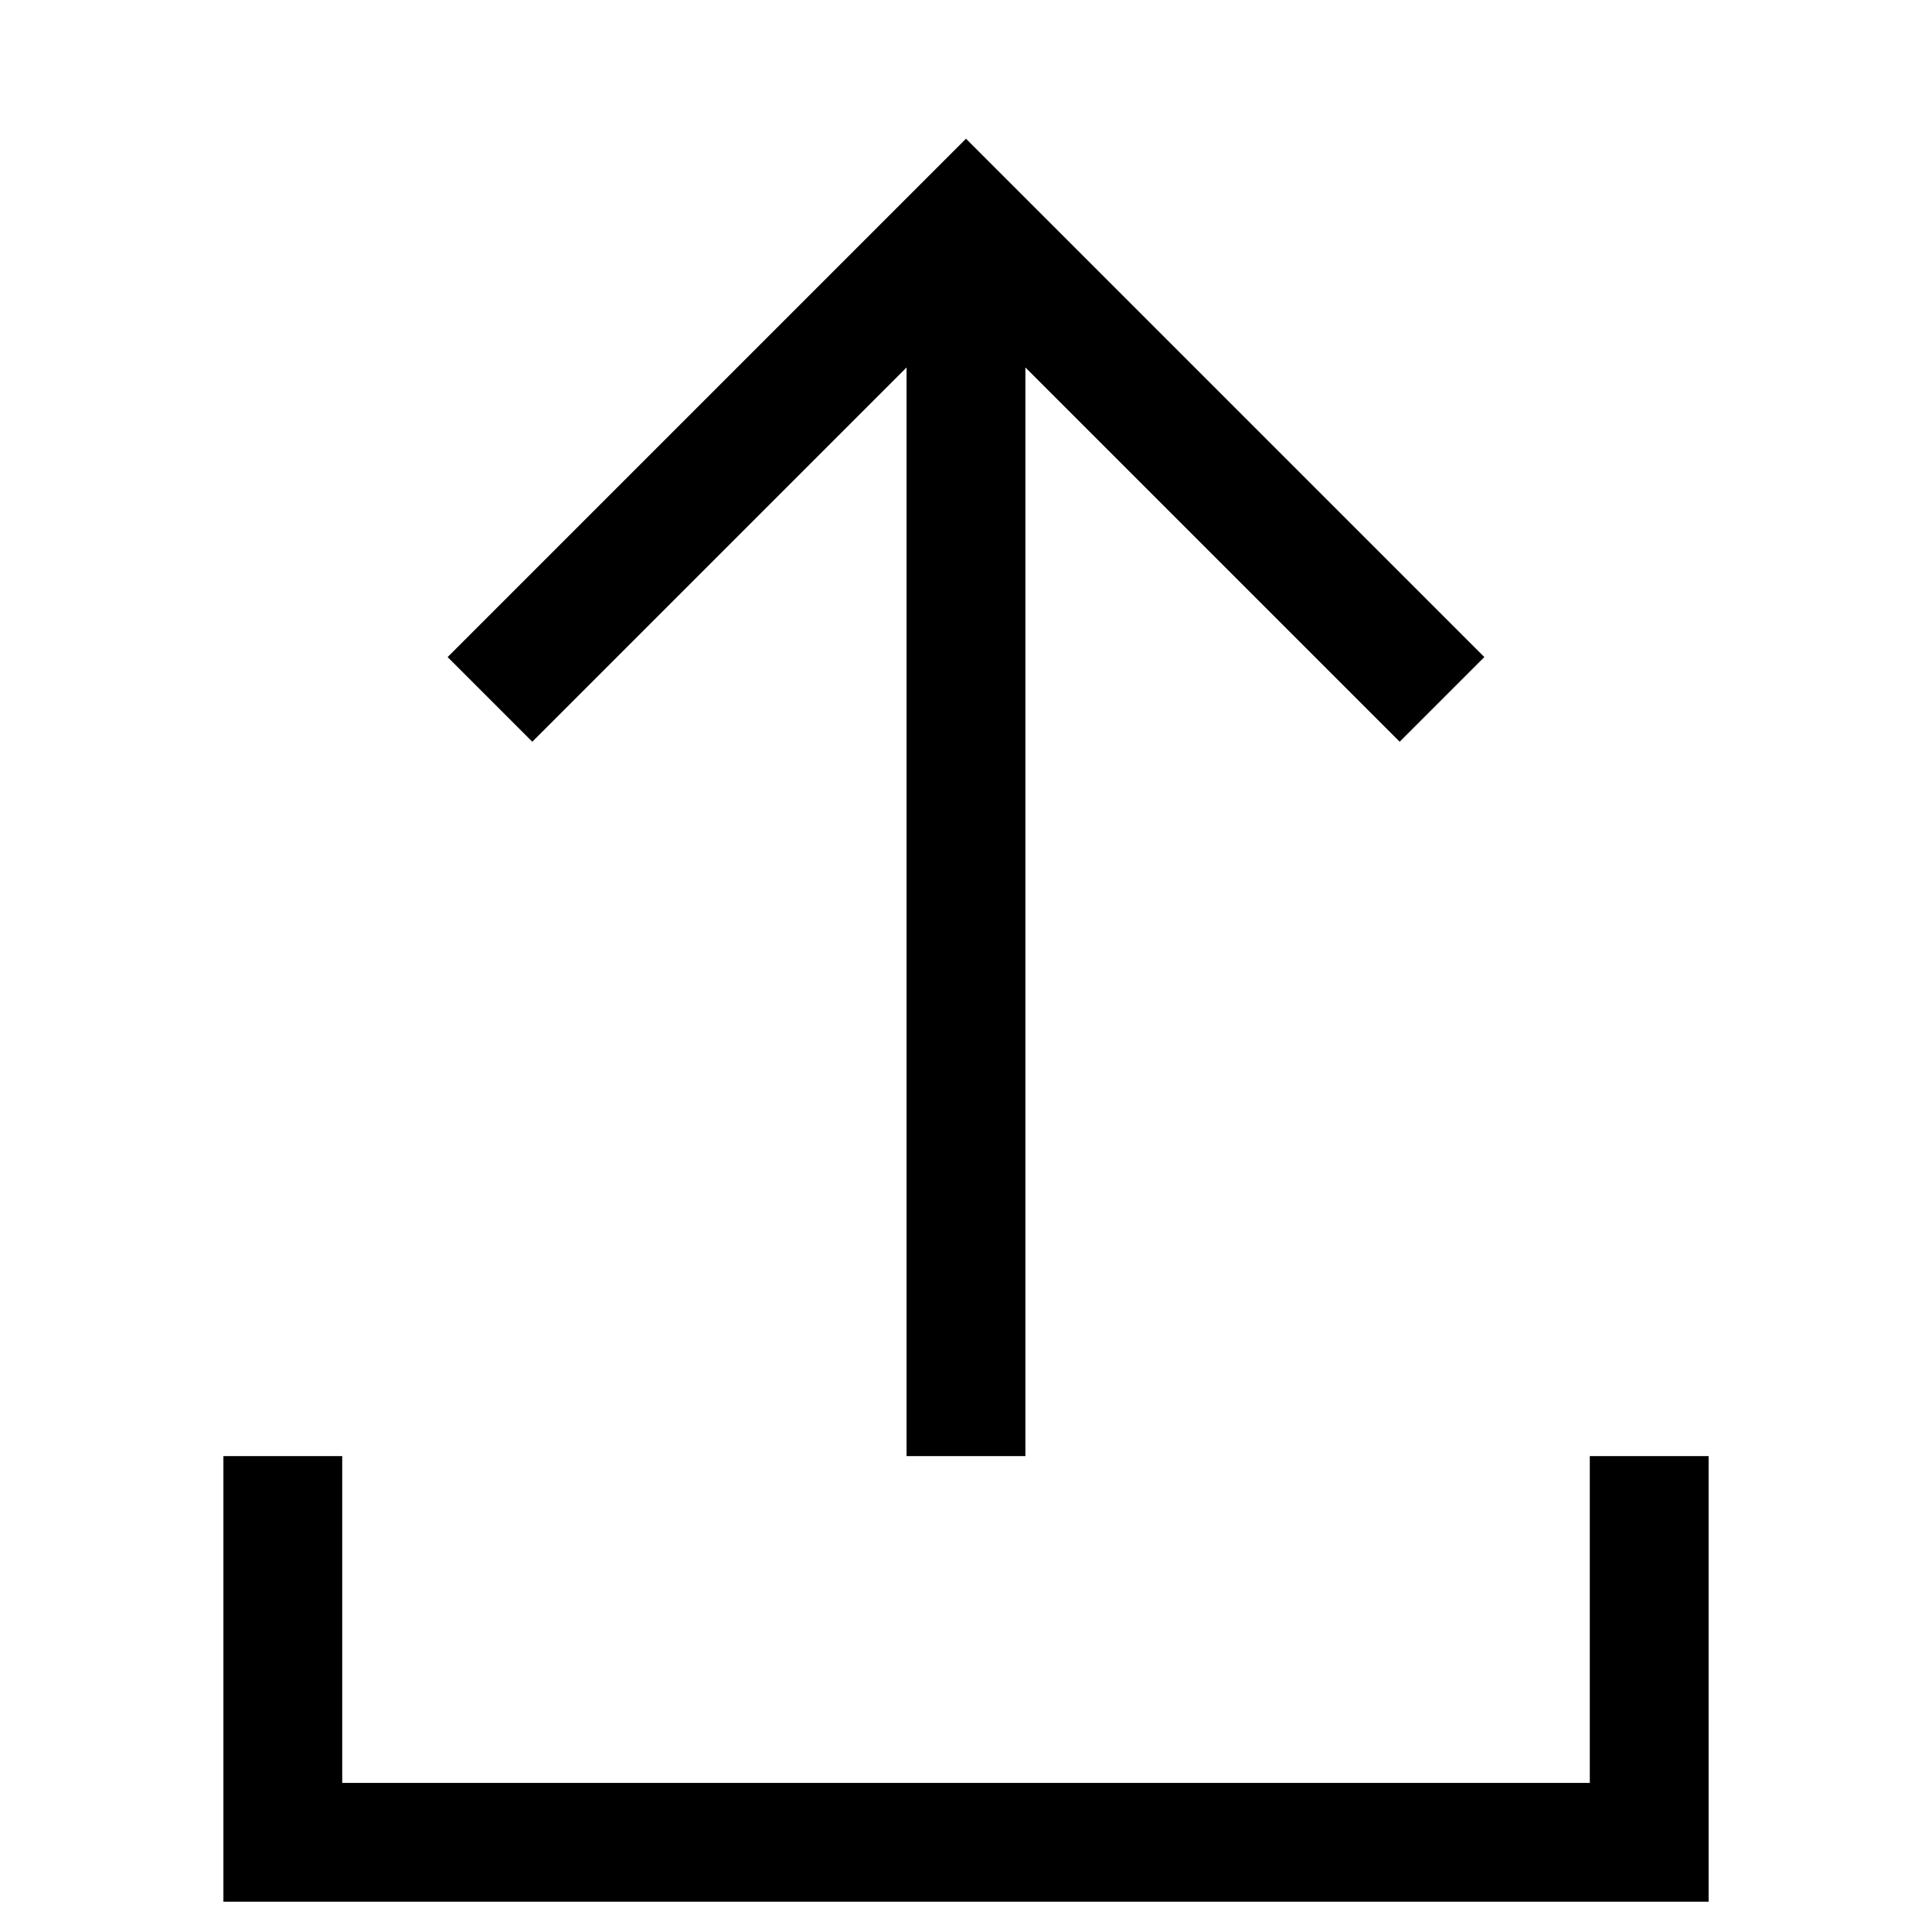 <?xml version="1.0" encoding="UTF-8"?>
<!-- Uploaded to: SVG Repo, www.svgrepo.com, Generator: SVG Repo Mixer Tools -->
<svg fill="#000000" width="800px" height="800px" version="1.1" viewBox="144 144 512 512" xmlns="http://www.w3.org/2000/svg">
 <g>
  <path d="m596.8 529.89h-31.488v86.594h-330.62v-86.594h-31.488v118.08h393.6z"/>
  <path d="m415.74 529.89v-288.51l99.188 99.188 22.438-22.438-137.37-137.37-137.37 137.37 22.434 22.438 99.188-99.188v288.51z"/>
 </g>
</svg>